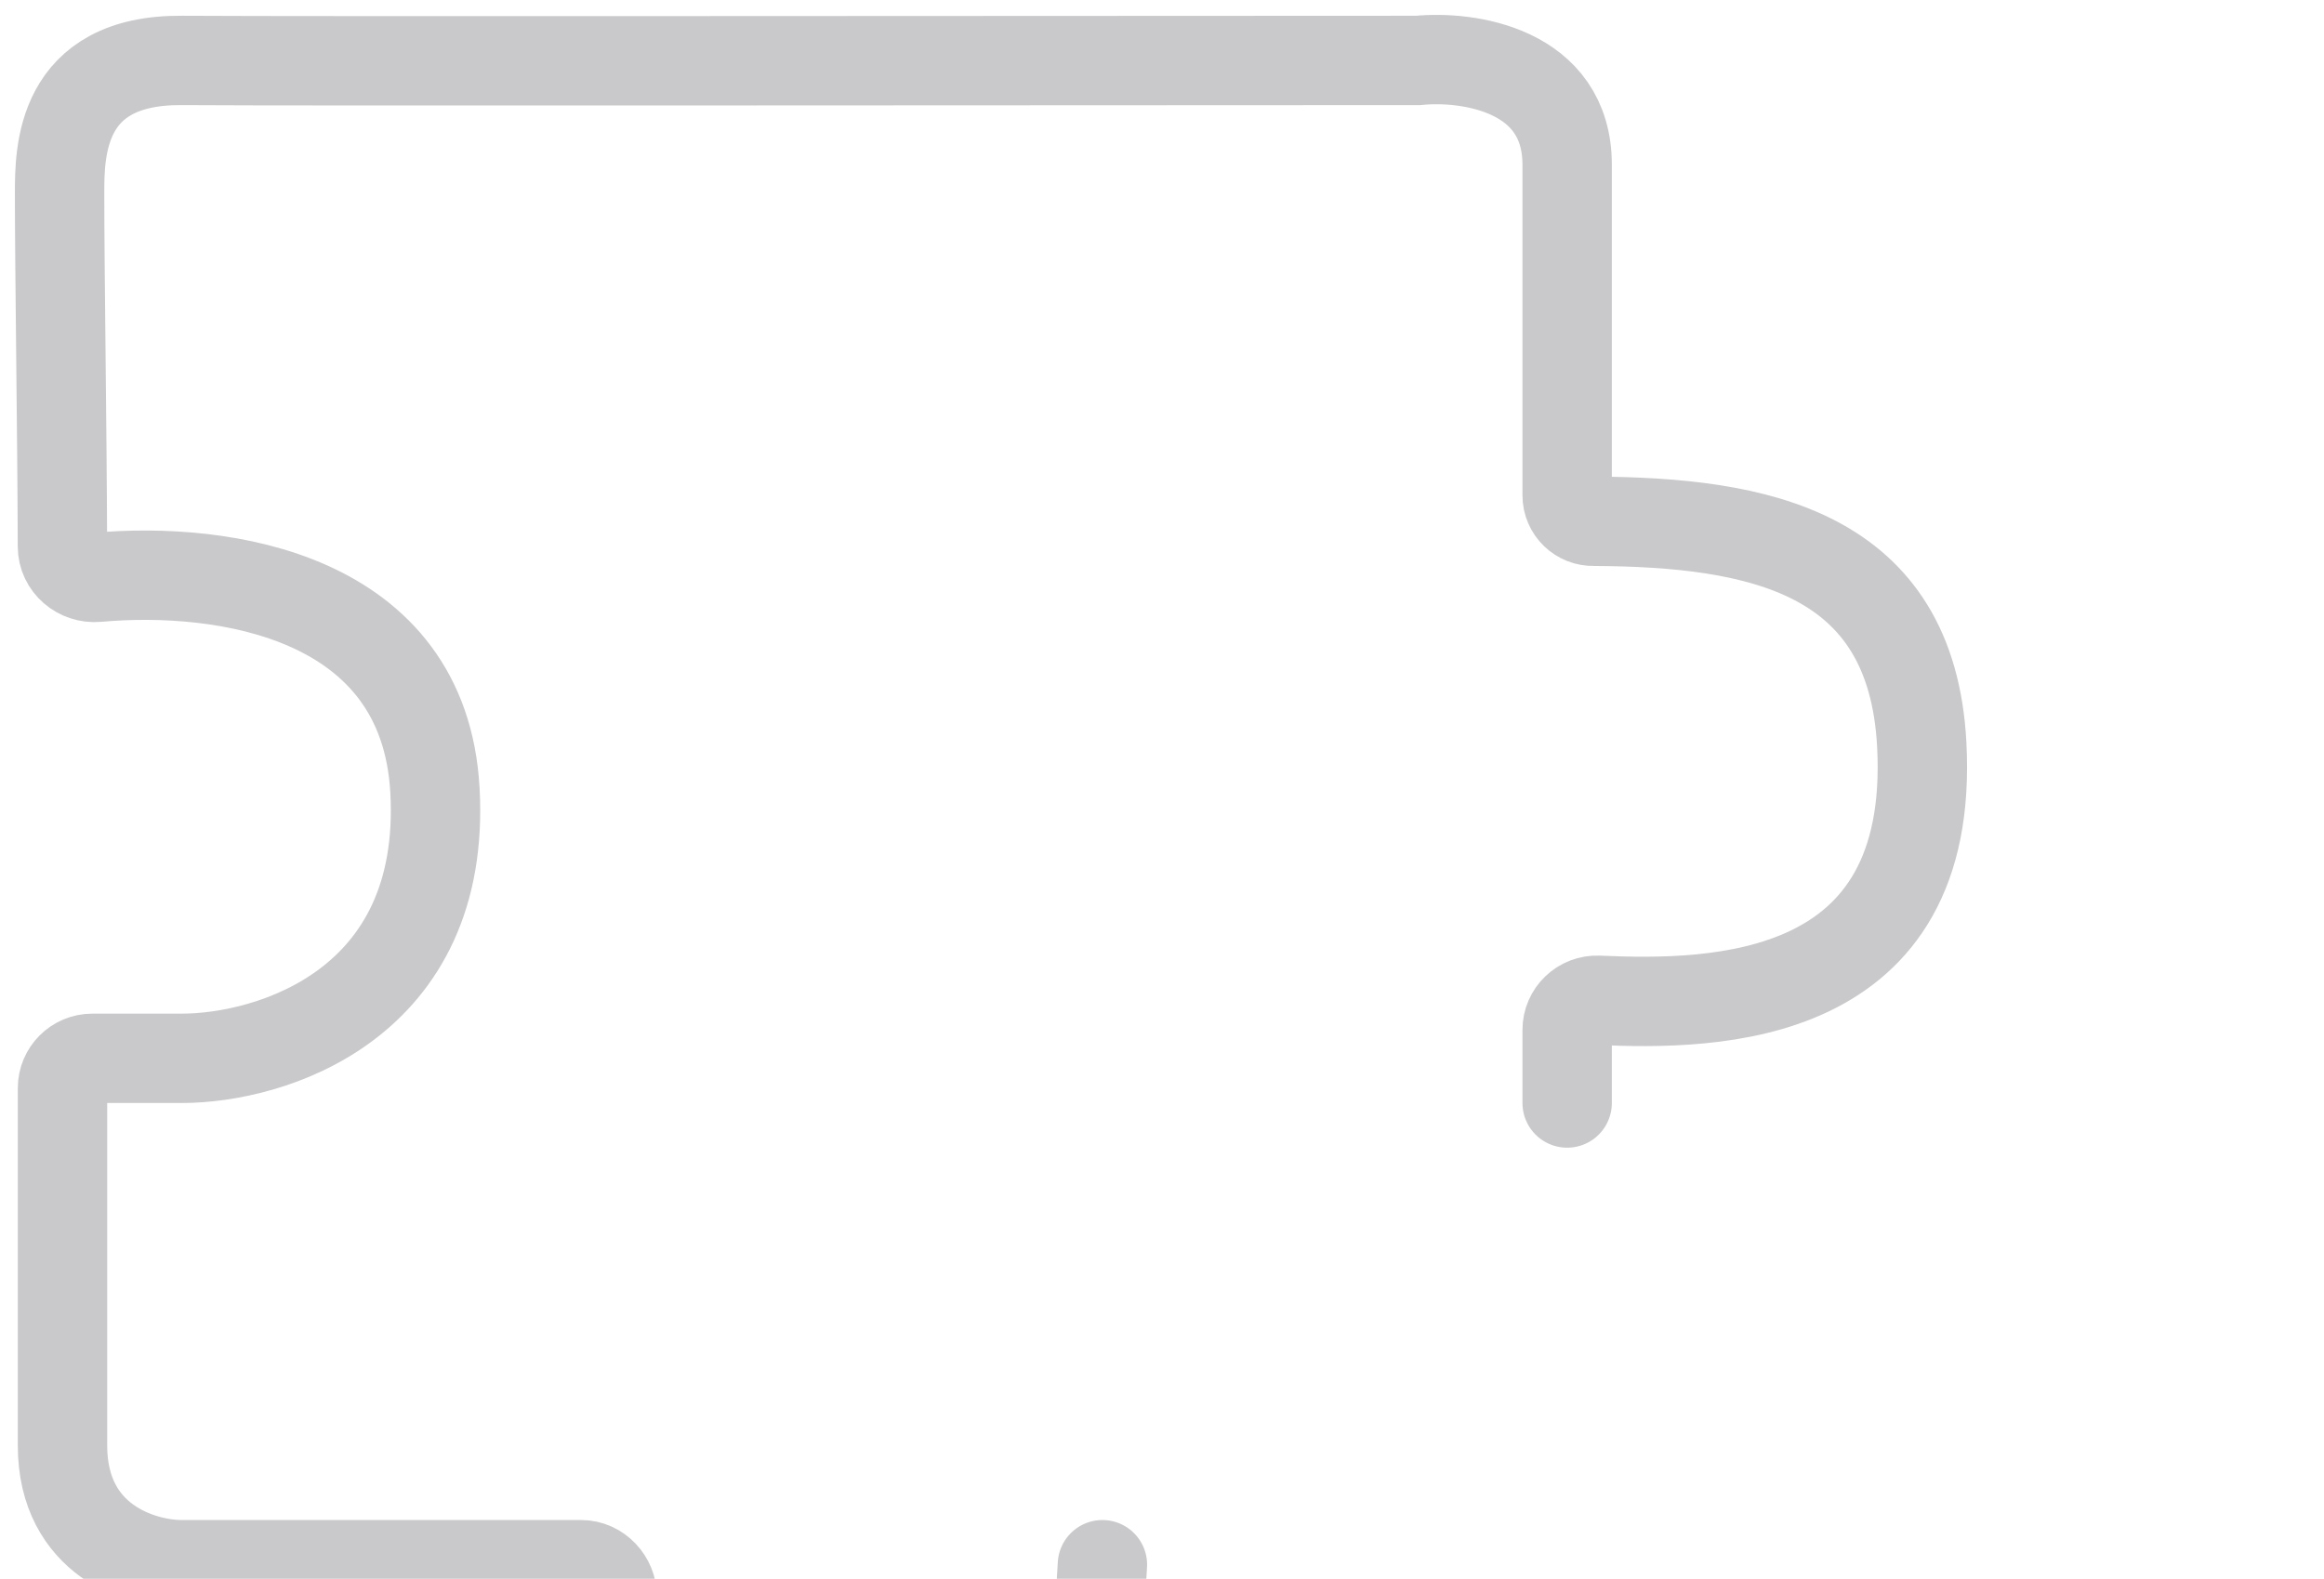 <svg width="78" height="53" viewBox="0 0 78 53" fill="none" xmlns="http://www.w3.org/2000/svg">
<path d="M37 52.529C36.833 54.863 37 62.5 29.5 62.5C24.37 62.5 20.63 58.61 20.556 53.623C20.547 53.035 20.09 52.529 19.502 52.529C13.53 52.529 8.14 52.529 6.098 52.529C4.764 52.529 2.098 51.729 2.098 48.529C2.098 45.647 2.098 39.844 2.098 36.528C2.098 35.976 2.545 35.529 3.098 35.529H6.098C9.098 35.529 14.998 33.729 14.598 26.529C14.234 19.977 7.492 19.001 3.268 19.381C2.652 19.436 2.098 18.967 2.096 18.349C2.081 14.141 2 9.086 2 6.5C2 5.117 2 2 6.098 2.029C10.098 2.058 35.431 2.029 47.598 2.029C49.264 1.863 52.598 2.329 52.598 5.529C52.598 8.408 52.598 13.661 52.598 16.628C52.598 17.122 53.007 17.516 53.5 17.5V17.5C59 17.529 64.158 18.5 64.5 25C64.956 33.659 57.6 33.758 53.644 33.581C53.073 33.556 52.598 34.007 52.598 34.578C52.598 35.435 52.598 36.467 52.598 37.029" stroke="#C9C9CB" stroke-width="3" stroke-linecap="round"/>
</svg>
